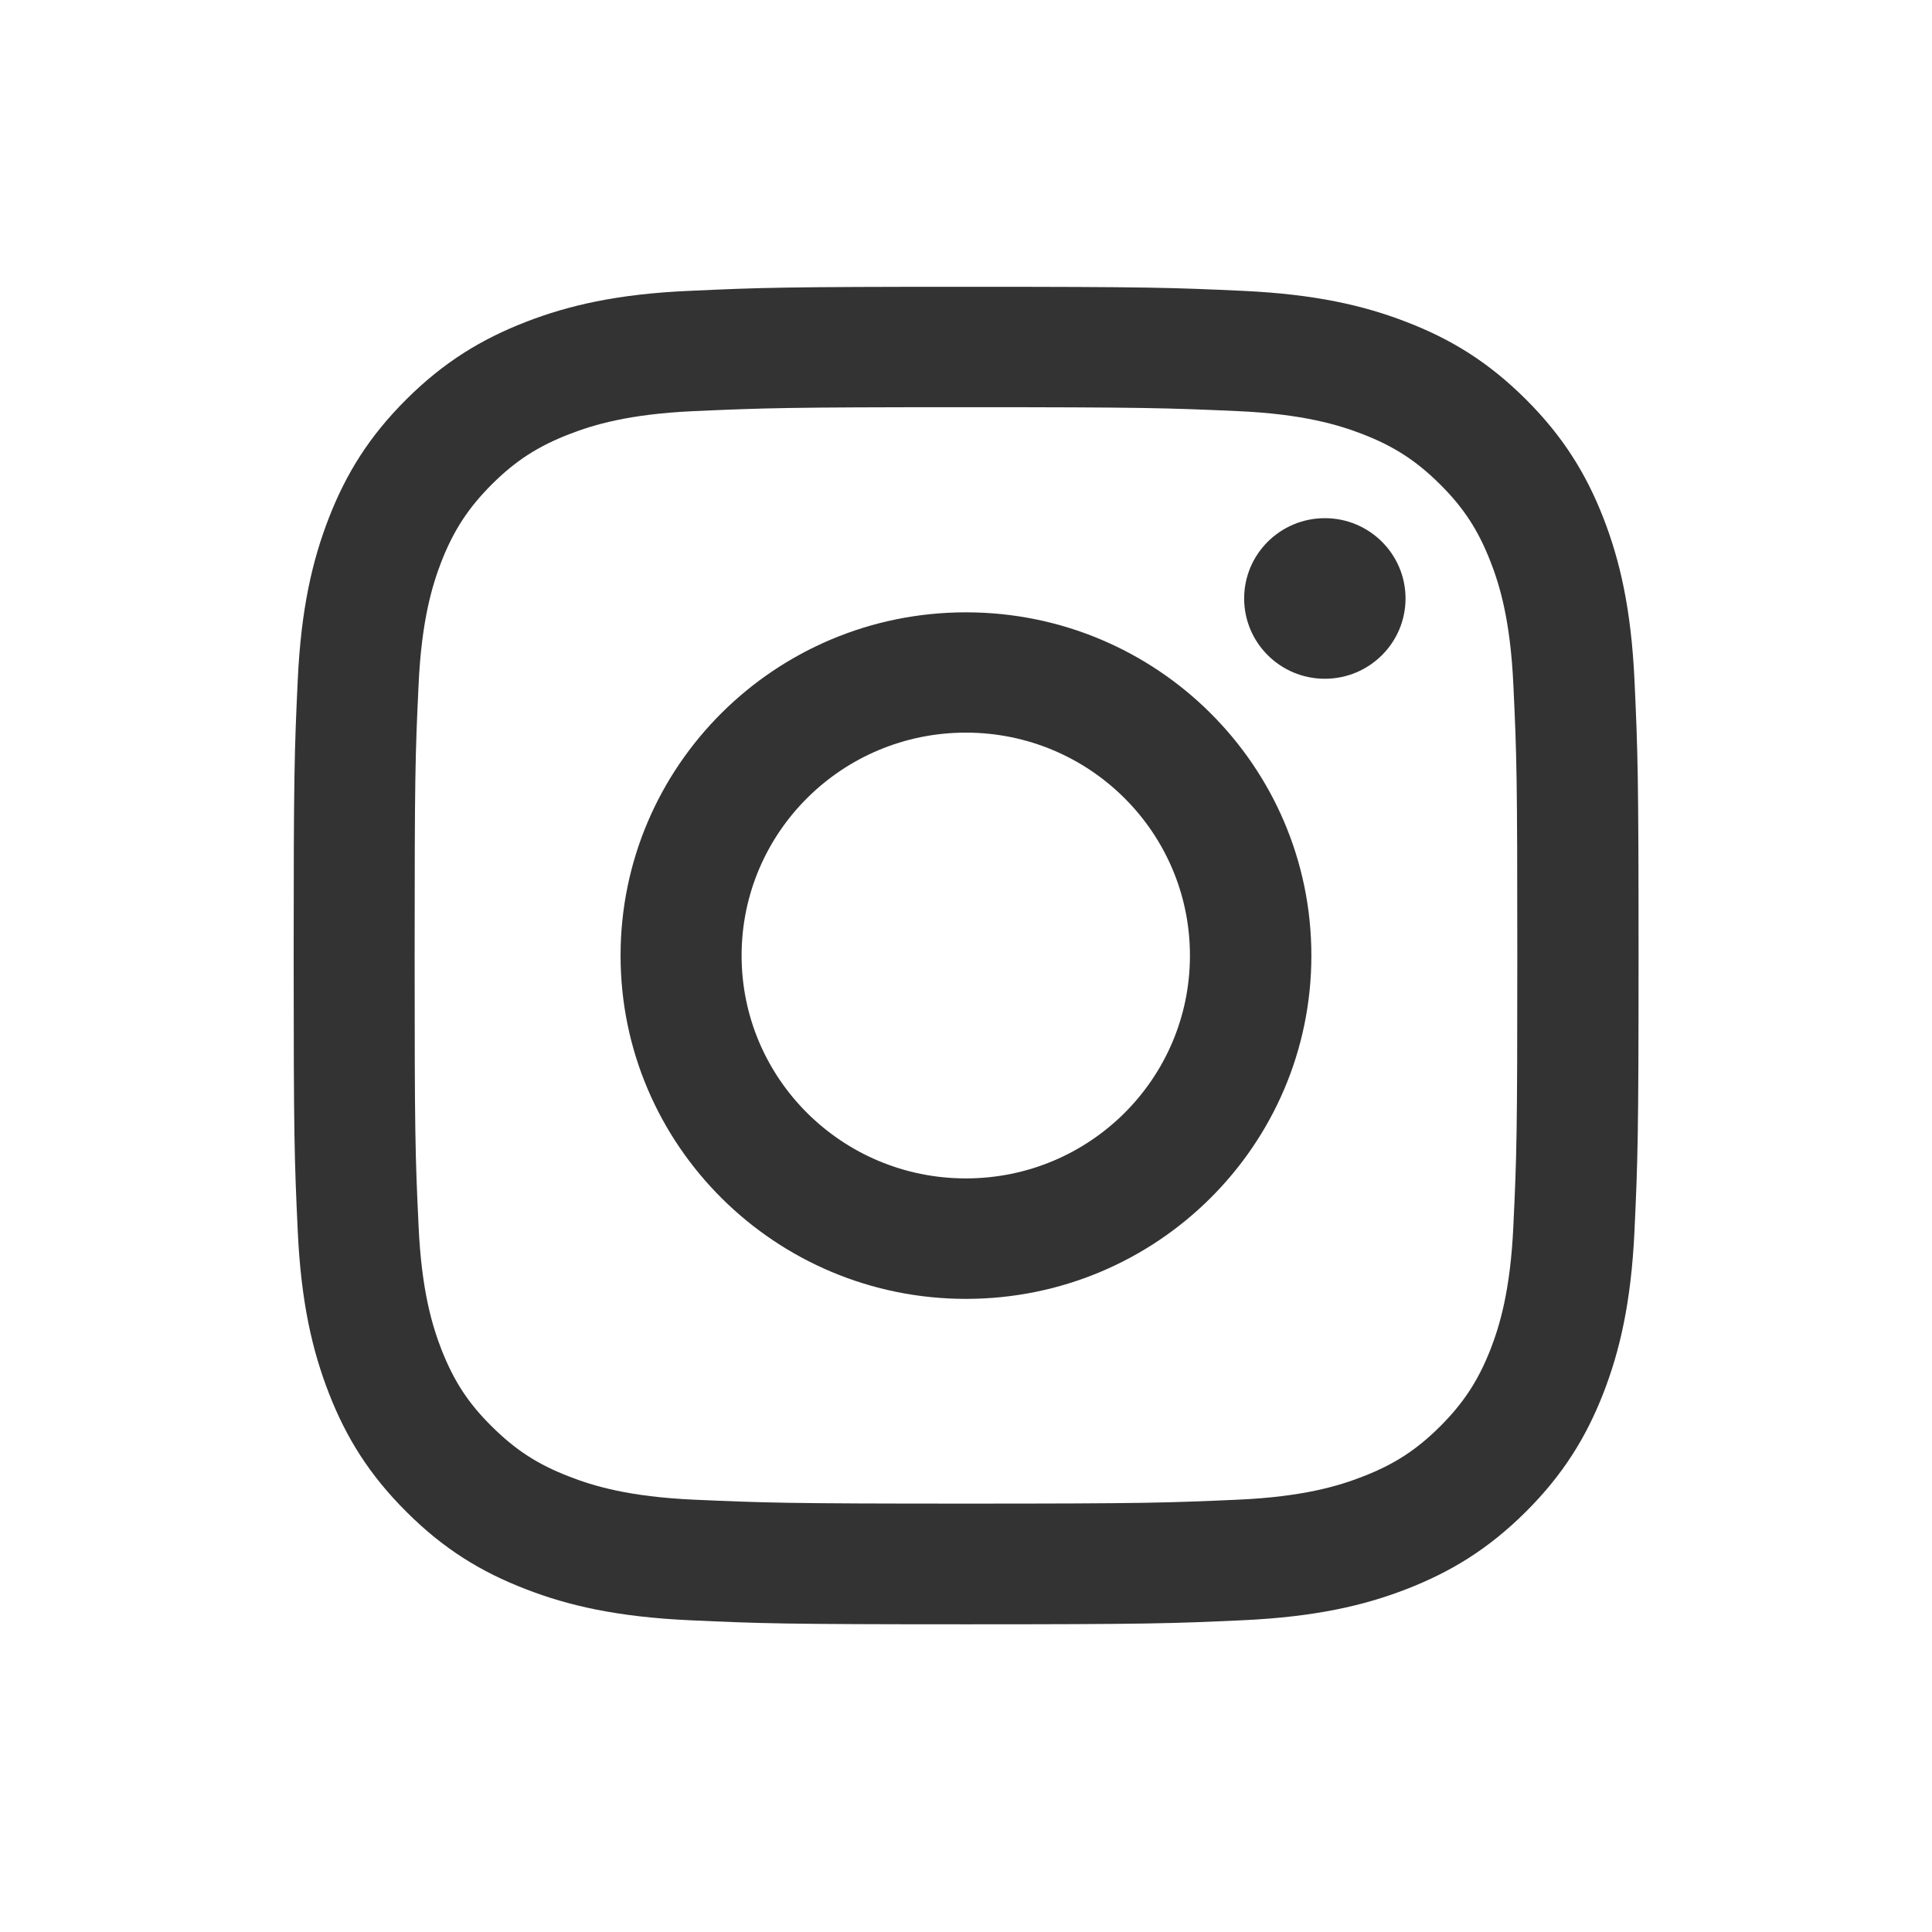 <svg width="34" height="34" viewBox="0 0 34 34" fill="none" xmlns="http://www.w3.org/2000/svg">
    <rect x="0" y="0" width="34" height="34" fill="#333333" stroke="none"/>
    <path d="M26.227 9.875C26.011 9.325 25.756 8.933 25.34 8.521C24.924 8.108 24.532 7.854 23.979 7.64C23.563 7.479 22.934 7.286 21.782 7.235C20.534 7.18 20.159 7.166 16.999 7.166C13.84 7.166 13.465 7.18 12.217 7.235C11.062 7.286 10.436 7.479 10.02 7.64C9.466 7.854 9.074 8.108 8.658 8.521C8.246 8.933 7.988 9.325 7.771 9.875C7.61 10.291 7.417 10.914 7.366 12.059C7.307 13.3 7.297 13.671 7.297 16.814C7.297 19.956 7.307 20.327 7.366 21.569C7.417 22.717 7.61 23.339 7.771 23.755C7.988 24.305 8.242 24.697 8.658 25.106C9.074 25.519 9.466 25.773 10.02 25.986C10.436 26.148 11.065 26.341 12.217 26.392C13.465 26.447 13.84 26.461 16.999 26.461C20.159 26.461 20.534 26.447 21.782 26.392C22.937 26.341 23.563 26.148 23.979 25.986C24.532 25.773 24.924 25.519 25.34 25.106C25.753 24.694 26.011 24.302 26.227 23.755C26.389 23.339 26.581 22.717 26.633 21.569C26.692 20.327 26.702 19.956 26.702 16.814C26.702 13.671 26.692 13.3 26.633 12.059C26.581 10.91 26.389 10.288 26.227 9.875ZM16.999 22.858C13.644 22.858 10.921 20.152 10.921 16.817C10.921 13.482 13.64 10.776 16.999 10.776C20.358 10.776 23.078 13.482 23.078 16.817C23.078 20.152 20.358 22.858 16.999 22.858ZM23.315 11.945C22.531 11.945 21.895 11.312 21.895 10.532C21.895 9.752 22.531 9.119 23.315 9.119C24.099 9.119 24.735 9.752 24.735 10.532C24.735 11.312 24.099 11.945 23.315 11.945Z" fill="white"/>
    <path d="M0 0V34H34V0H0ZM28.764 21.667C28.705 22.919 28.506 23.775 28.214 24.524C27.911 25.298 27.505 25.955 26.849 26.608C26.192 27.261 25.532 27.663 24.751 27.966C23.998 28.258 23.139 28.454 21.881 28.513C20.619 28.571 20.216 28.585 17.002 28.585C13.787 28.585 13.385 28.571 12.123 28.513C10.865 28.454 10.002 28.258 9.252 27.966C8.475 27.667 7.812 27.265 7.155 26.608C6.498 25.955 6.092 25.298 5.79 24.524C5.498 23.775 5.298 22.922 5.24 21.667C5.181 20.412 5.168 20.01 5.168 16.816C5.168 13.622 5.181 13.22 5.24 11.965C5.298 10.713 5.498 9.857 5.79 9.108C6.092 8.334 6.498 7.677 7.155 7.024C7.812 6.371 8.472 5.969 9.252 5.666C10.005 5.374 10.865 5.174 12.123 5.119C13.385 5.061 13.787 5.047 17.002 5.047C20.216 5.047 20.619 5.061 21.881 5.119C23.139 5.178 23.998 5.374 24.751 5.666C25.528 5.965 26.189 6.367 26.849 7.024C27.505 7.677 27.911 8.334 28.214 9.108C28.506 9.857 28.705 10.71 28.764 11.965C28.822 13.22 28.836 13.622 28.836 16.816C28.836 20.01 28.822 20.412 28.764 21.667Z" fill="white"/>
    <path d="M16.998 12.893C14.818 12.893 13.051 14.649 13.051 16.816C13.051 18.982 14.818 20.738 16.998 20.738C19.178 20.738 20.941 18.982 20.941 16.816C20.941 14.649 19.174 12.893 16.998 12.893Z" fill="white"/>
</svg>